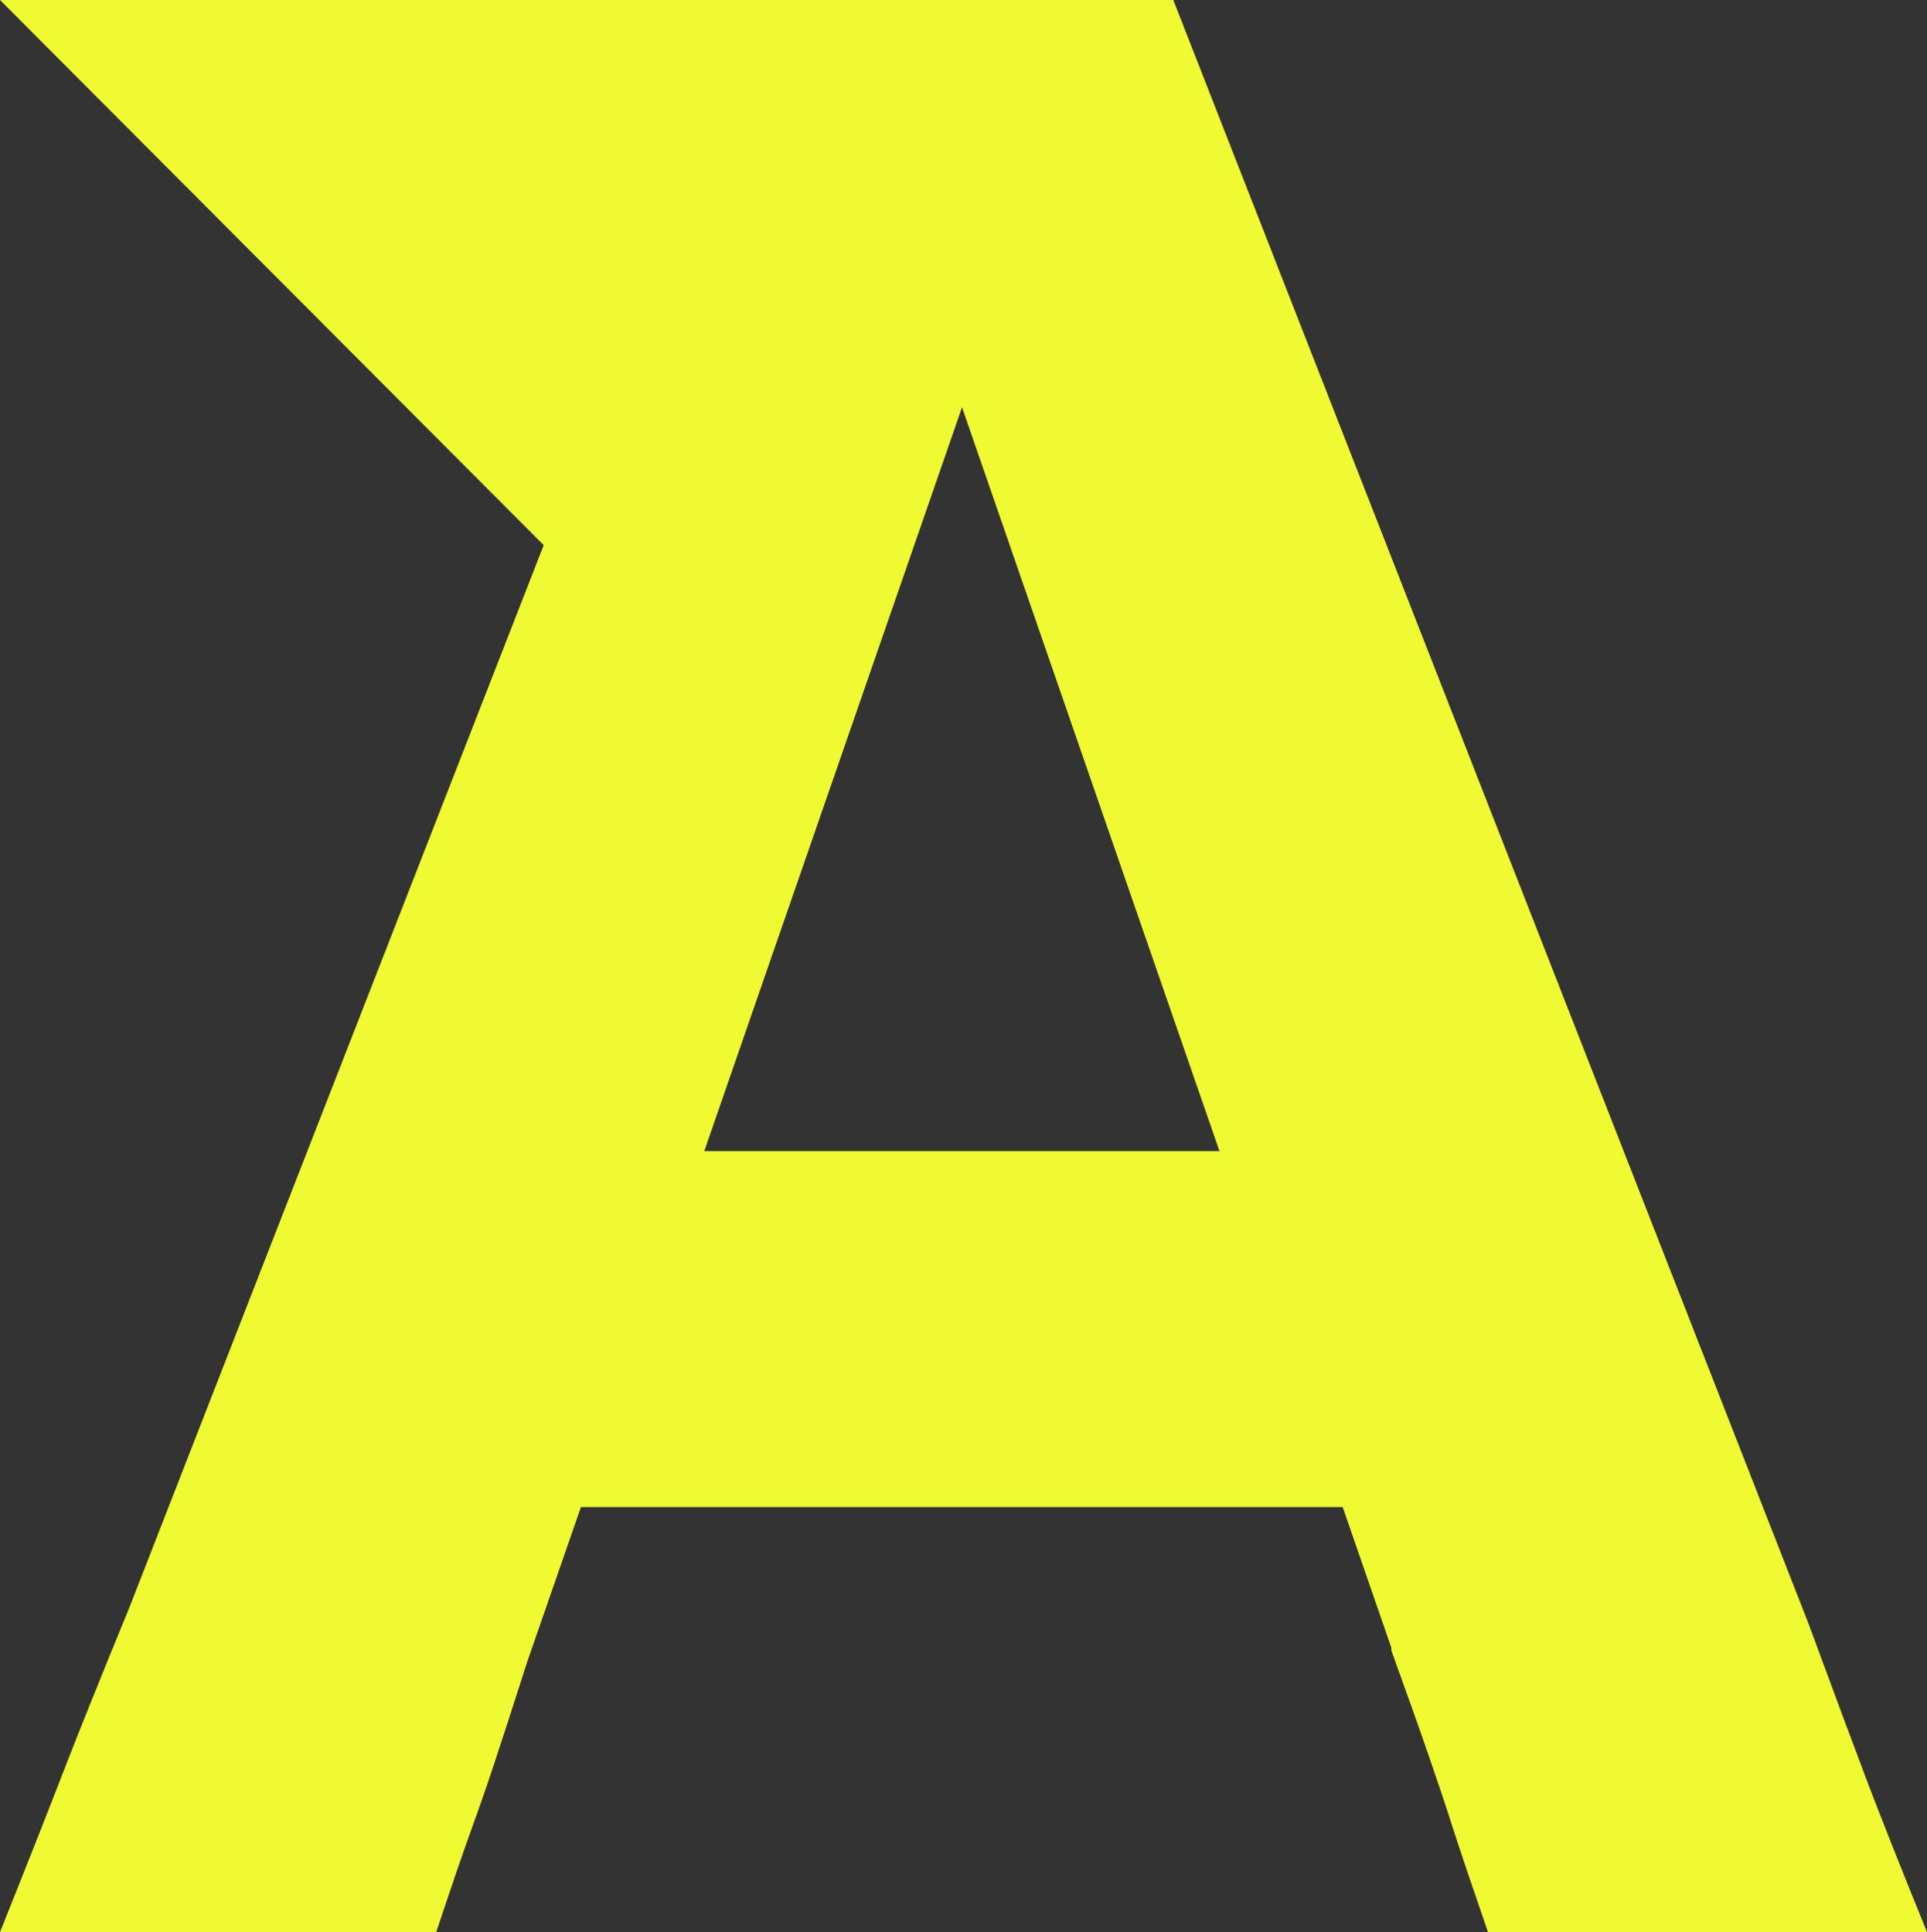 <?xml version="1.0" encoding="UTF-8"?>
<svg id="Ebene_2" data-name="Ebene 2" xmlns="http://www.w3.org/2000/svg" viewBox="0 0 591.49 593.19">
  <rect x="0" y="0" width="591.49" height="593.19" fill="#333333" stroke="none"/>
  <defs>
    <style>
      .cls-1 {
        fill: #f0fa32;
        stroke-width: 0px;
      }
    </style>
  </defs>
  <g id="Ebene_1-2" data-name="Ebene 1">
    <path class="cls-1" d="m555.04,498.27l-84.85-216.96L360.14,0H0l166.89,167.37h0l-44.44,113.94-82.6,211.86c-9.05,22.06-15.68,38.57-19.95,49.6-4.23,10.99-10.85,27.81-19.9,50.42h133.9c4.5-13.56,8.04-23.86,10.57-30.93,2.58-7.08,4.97-13.97,7.22-20.78,2.25-6.76,5.65-17.24,10.16-31.35l16.46-47.44h233.83l14.94,43.21v.83c5.1,14.16,8.92,24.87,11.44,32.22,2.53,7.36,4.97,14.53,7.22,21.61,2.25,7.08,5.93,17.93,10.99,32.63h134.77c-8.5-20.91-14.71-36.59-18.66-47.07-3.95-10.43-9.88-26.38-17.79-47.85Zm-338.86-144.88l24.96-72.07,54.15-156.28,54.06,156.28,24.96,72.07h-158.12Z"/>
  </g>
</svg>